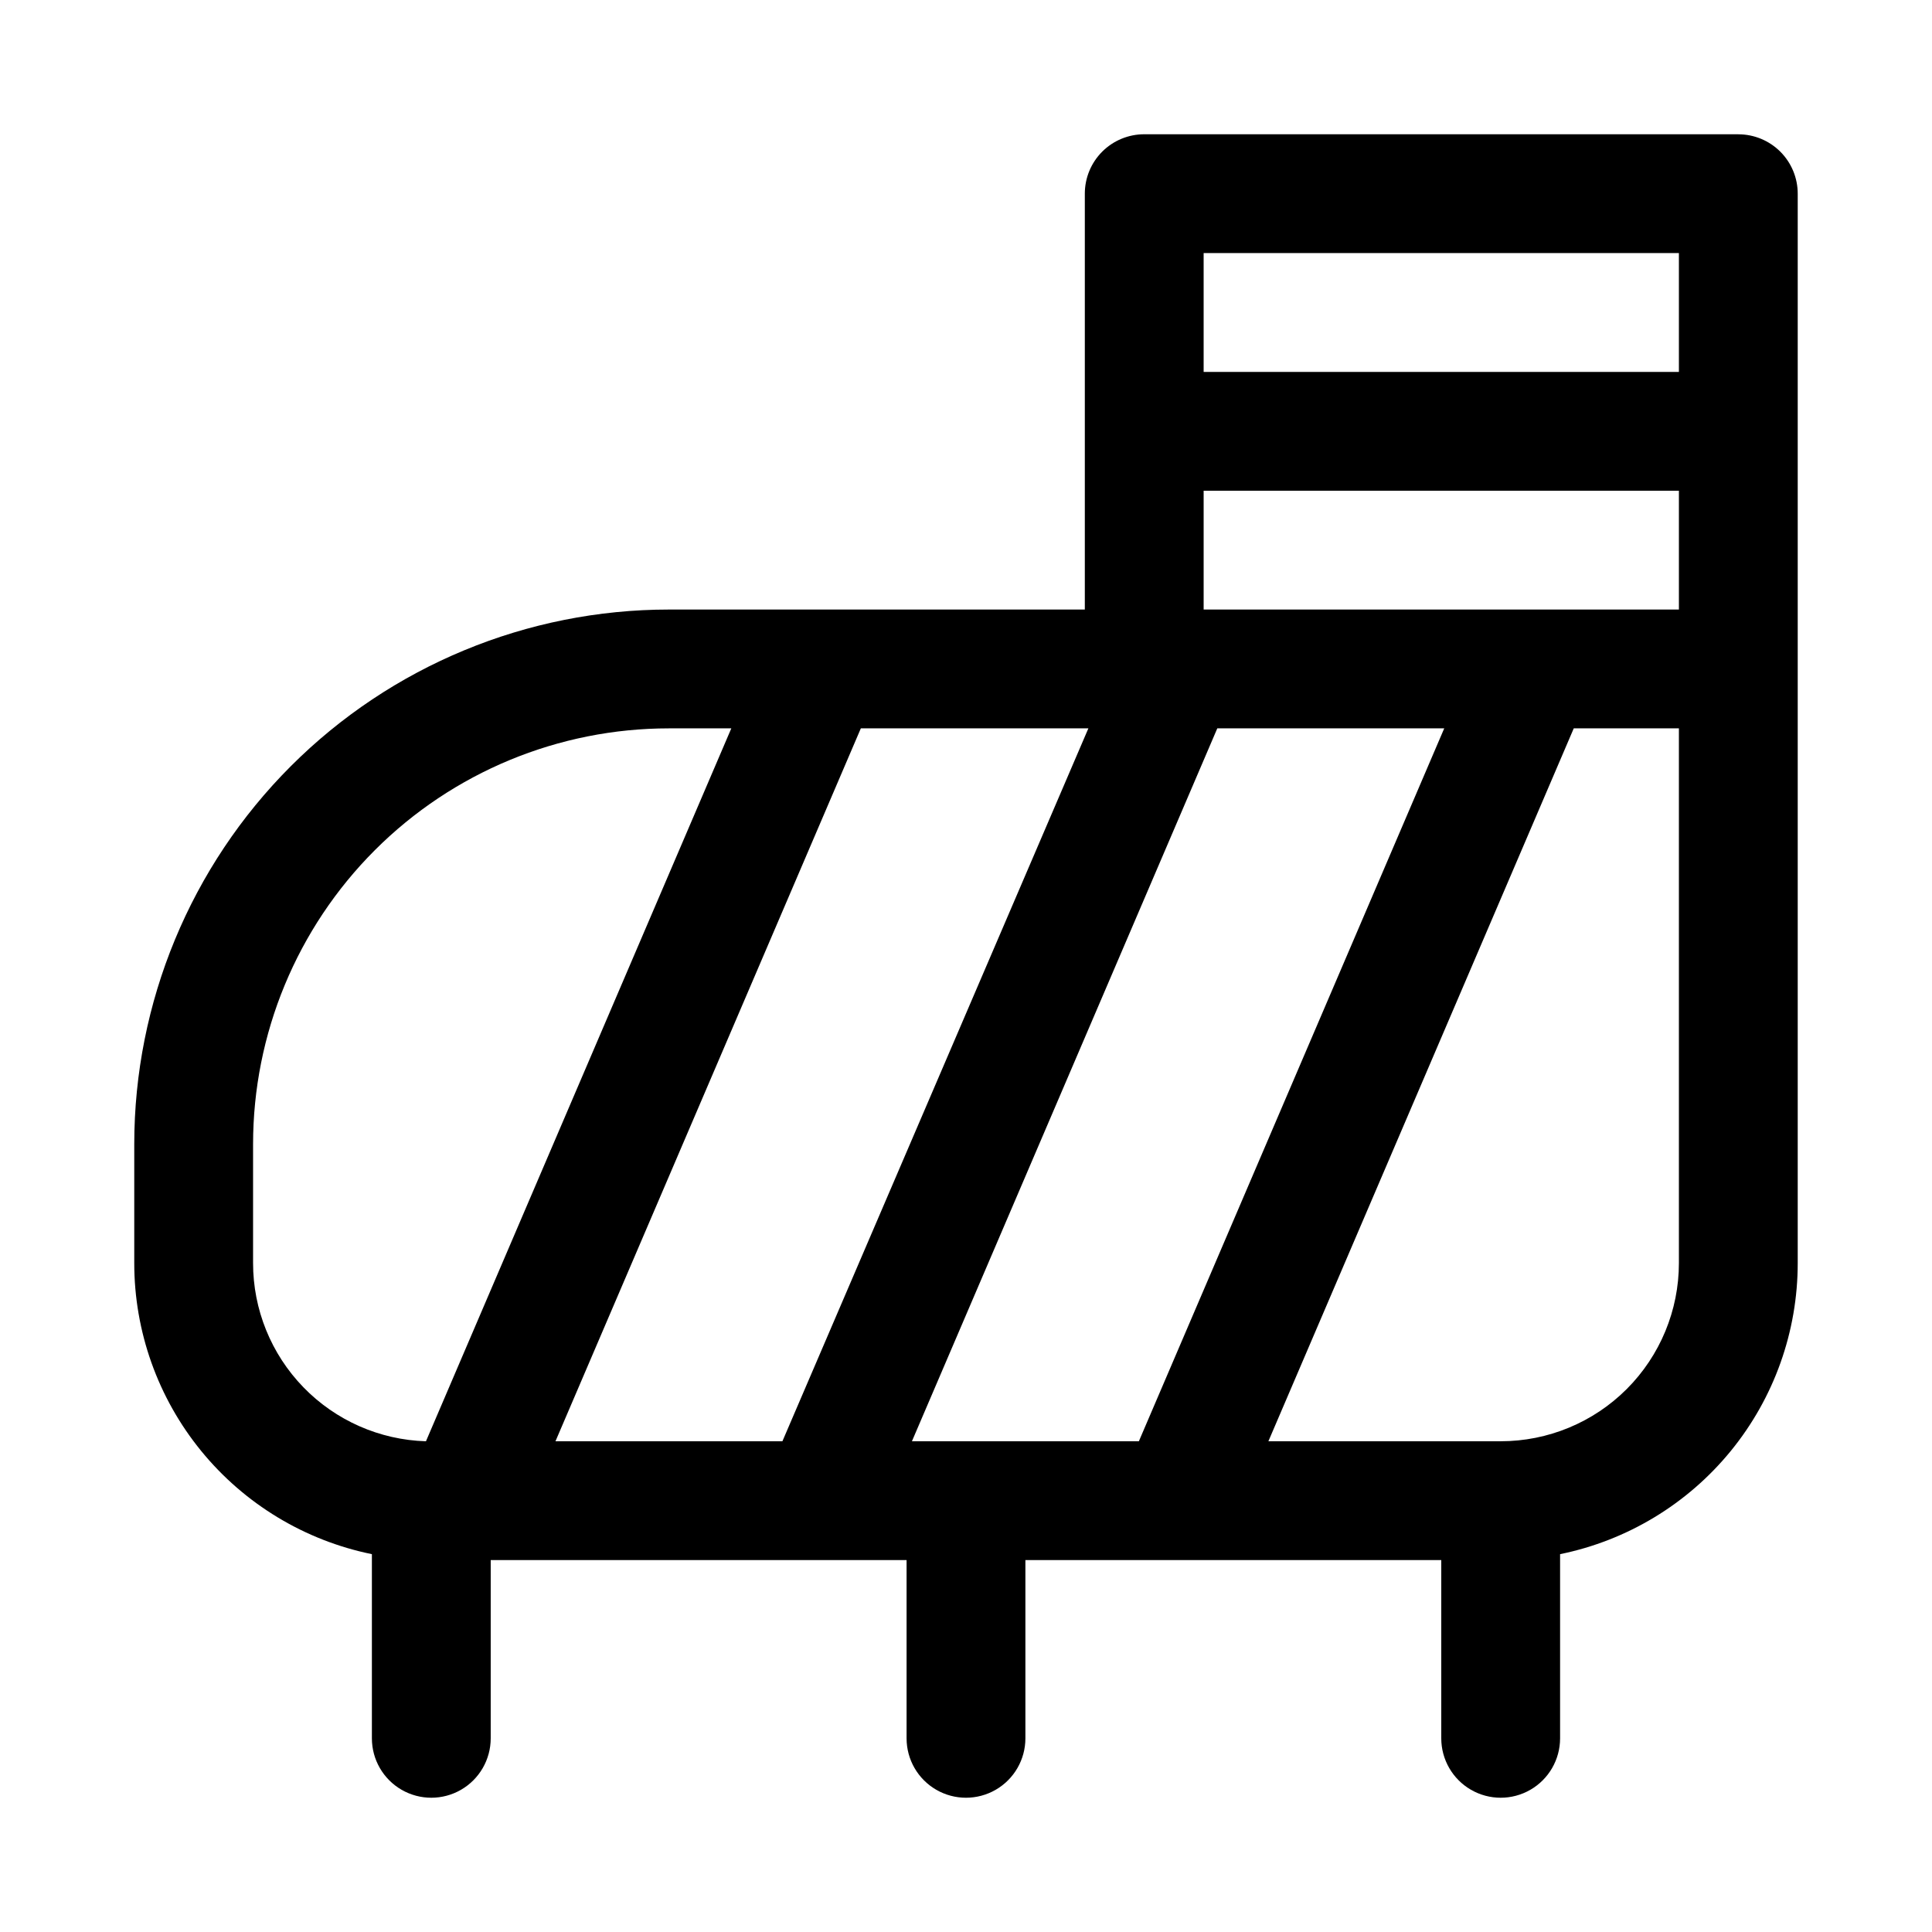 <?xml version="1.0" encoding="UTF-8"?>
<!-- Uploaded to: ICON Repo, www.svgrepo.com, Generator: ICON Repo Mixer Tools -->
<svg fill="#000000" width="800px" height="800px" version="1.1" viewBox="144 144 512 512" xmlns="http://www.w3.org/2000/svg">
 <path d="m604.67 179.58h-157.44c-4.176 0-8.18 1.66-11.133 4.609-2.953 2.953-4.609 6.957-4.609 11.133v110.21l-110.21 0.004c-37.578 0-73.621 14.93-100.2 41.5-26.57 26.574-41.5 62.617-41.5 100.2v31.488c-0.004 18.148 6.262 35.738 17.738 49.797 11.477 14.059 27.457 23.719 45.238 27.348v48.809c0 5.625 3 10.82 7.871 13.633 4.871 2.812 10.875 2.812 15.746 0 4.871-2.812 7.871-8.008 7.871-13.633v-47.234h110.21v47.234c0 5.625 3 10.82 7.871 13.633s10.875 2.812 15.746 0 7.871-8.008 7.871-13.633v-47.234h110.21v47.234c0 5.625 3.004 10.82 7.875 13.633 4.871 2.812 10.871 2.812 15.742 0s7.871-8.008 7.871-13.633v-48.809c17.781-3.629 33.762-13.289 45.238-27.348 11.477-14.059 17.742-31.648 17.738-49.797v-283.39c0-4.176-1.656-8.18-4.609-11.133-2.953-2.949-6.957-4.609-11.133-4.609zm-219 346.37 80.926-188.93h60.141l-80.926 188.93zm-94.465 0 80.926-188.93h60.301l-81.086 188.93zm259.78-220.42-88.008 0.004v-31.488h125.95v31.488zm37.941-94.461v31.488h-125.95v-31.488zm-377.86 267.65v-31.488c0-29.23 11.609-57.262 32.277-77.93 20.668-20.668 48.703-32.277 77.93-32.277h16.531l-80.922 188.93c-12.281-0.367-23.934-5.504-32.488-14.324-8.555-8.816-13.336-20.621-13.328-32.906zm377.86 0c0 12.527-4.977 24.539-13.832 33.398-8.859 8.859-20.871 13.832-33.398 13.832h-61.559l80.926-188.93 27.863 0.004z"/>
</svg>
